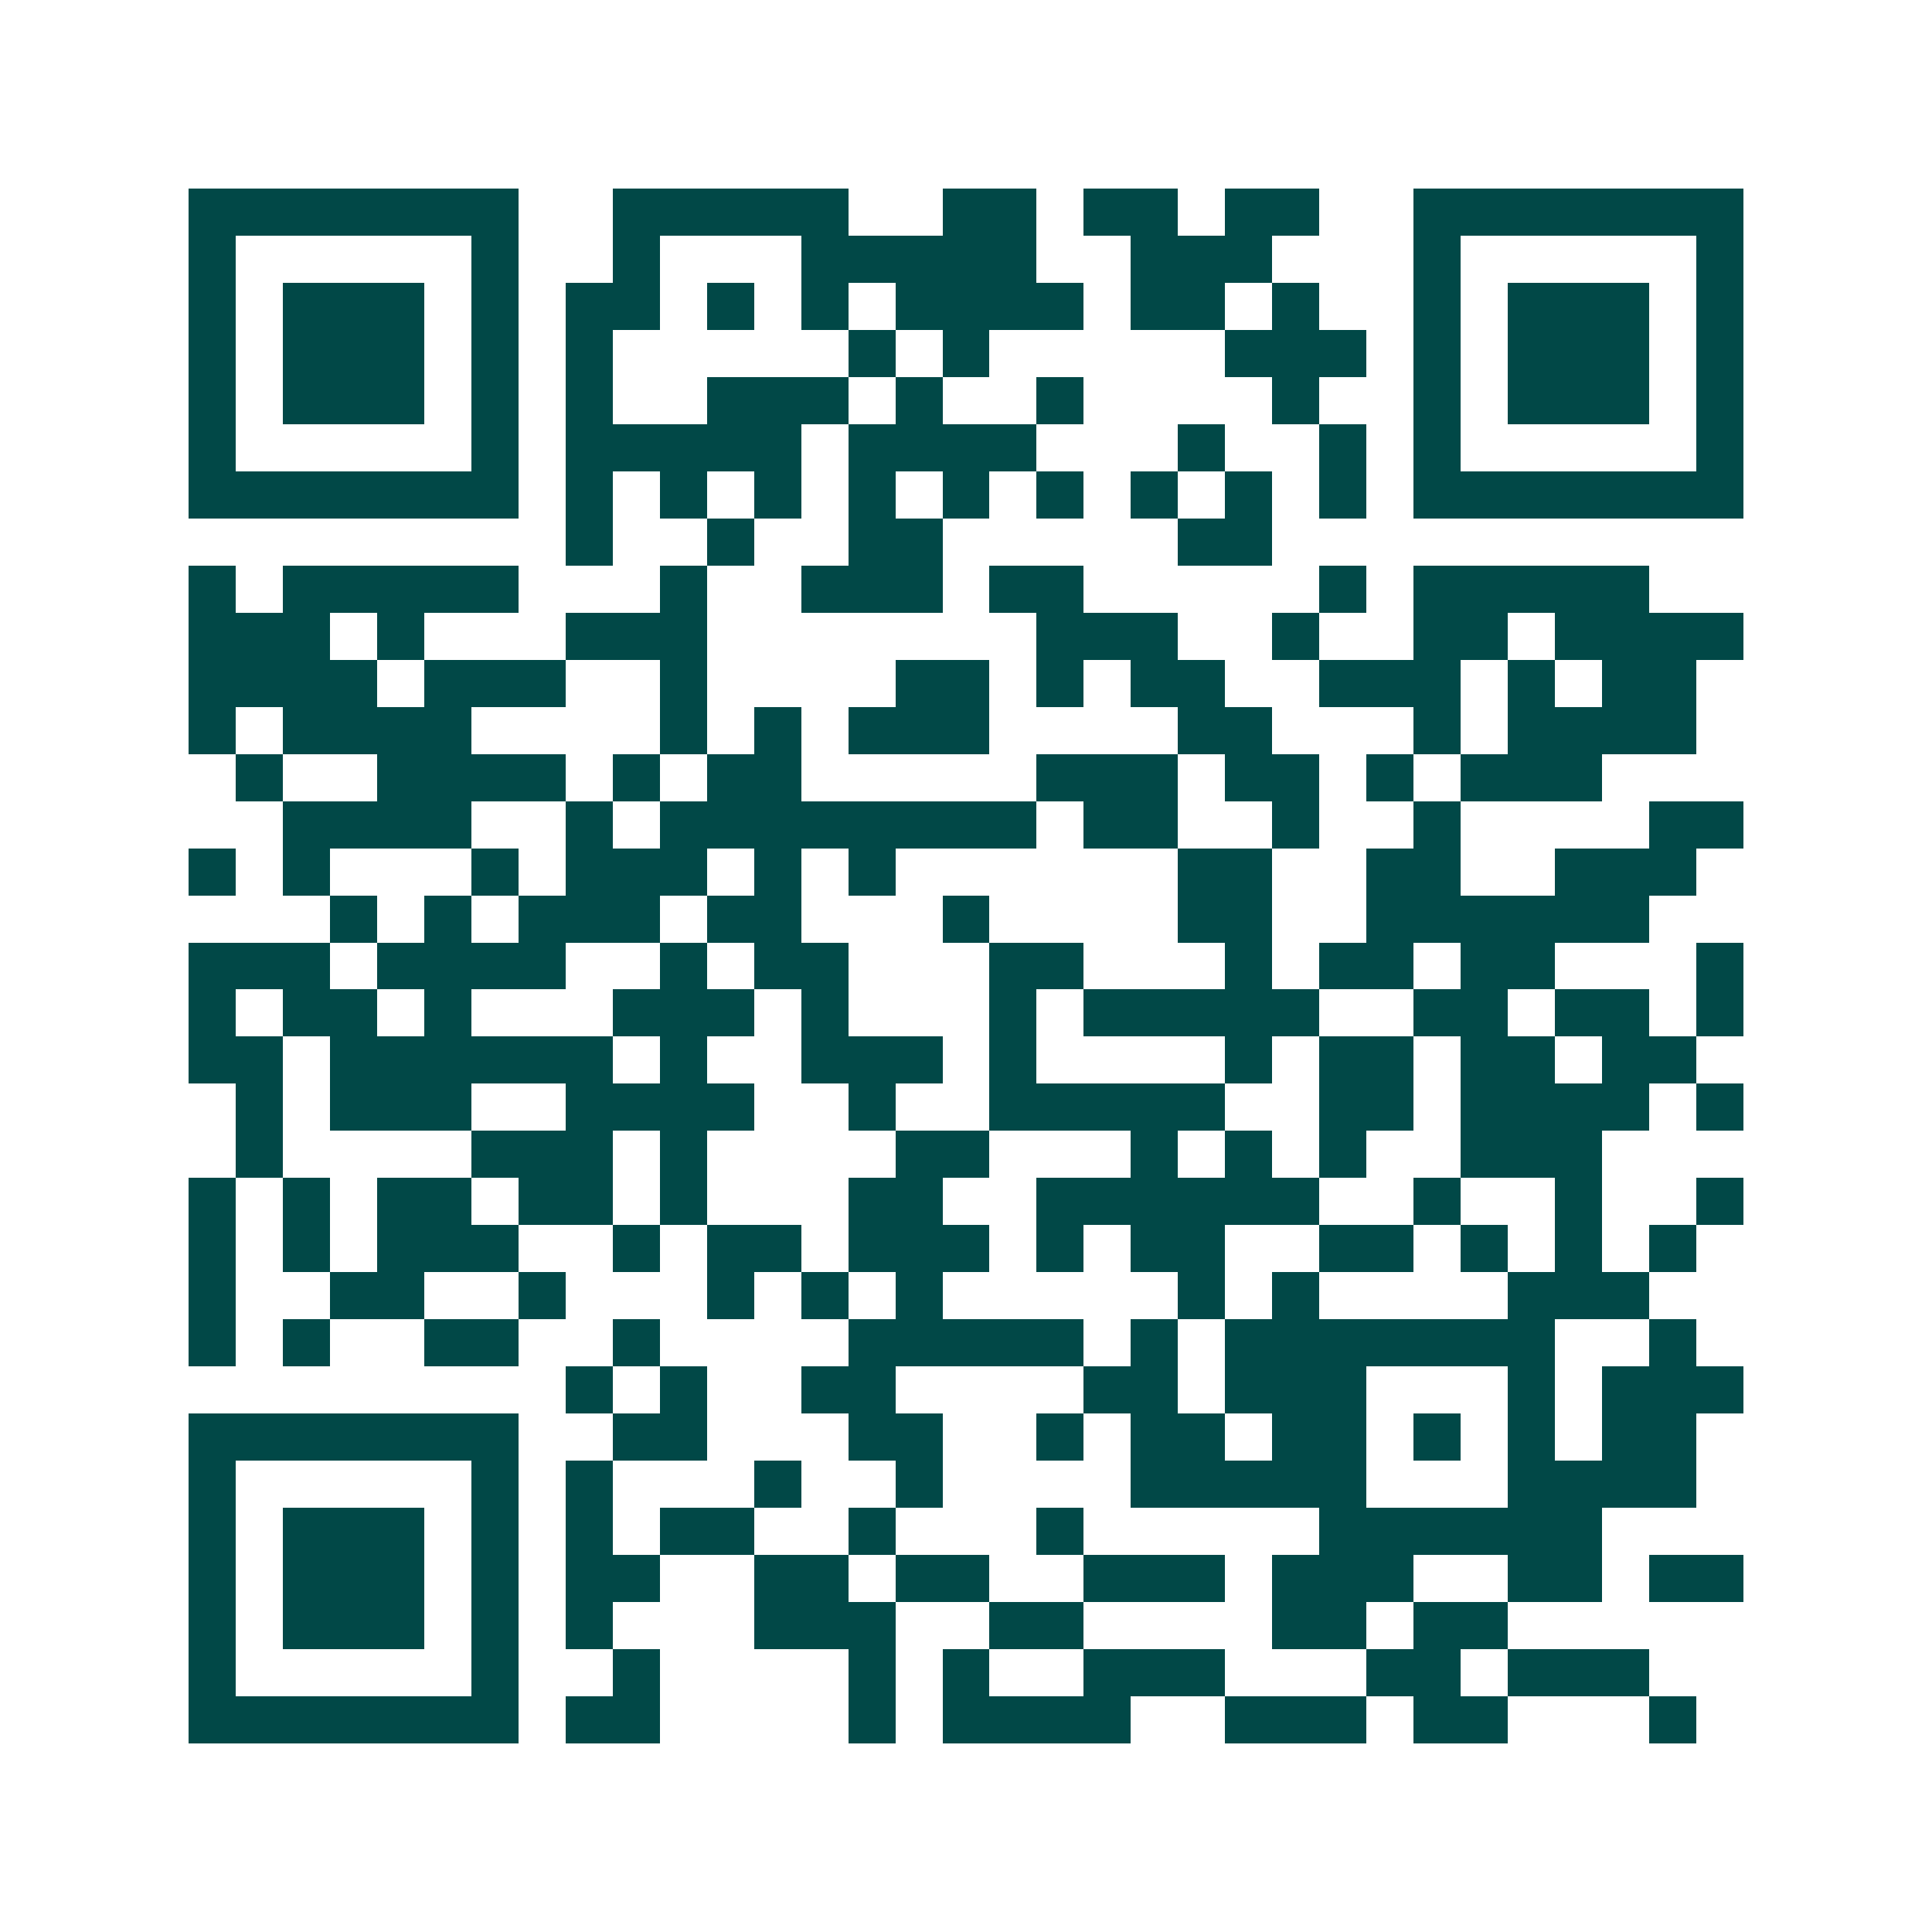 <svg xmlns="http://www.w3.org/2000/svg" width="200" height="200" viewBox="0 0 41 41" shape-rendering="crispEdges"><path fill="#ffffff" d="M0 0h41v41H0z"/><path stroke="#014847" d="M4 4.5h7m2 0h5m2 0h2m1 0h2m1 0h2m2 0h7M4 5.5h1m5 0h1m2 0h1m3 0h5m2 0h3m3 0h1m5 0h1M4 6.5h1m1 0h3m1 0h1m1 0h2m1 0h1m1 0h1m1 0h4m1 0h2m1 0h1m2 0h1m1 0h3m1 0h1M4 7.5h1m1 0h3m1 0h1m1 0h1m5 0h1m1 0h1m5 0h3m1 0h1m1 0h3m1 0h1M4 8.5h1m1 0h3m1 0h1m1 0h1m2 0h3m1 0h1m2 0h1m4 0h1m2 0h1m1 0h3m1 0h1M4 9.5h1m5 0h1m1 0h5m1 0h4m3 0h1m2 0h1m1 0h1m5 0h1M4 10.5h7m1 0h1m1 0h1m1 0h1m1 0h1m1 0h1m1 0h1m1 0h1m1 0h1m1 0h1m1 0h7M12 11.5h1m2 0h1m2 0h2m5 0h2M4 12.5h1m1 0h5m3 0h1m2 0h3m1 0h2m5 0h1m1 0h5M4 13.5h3m1 0h1m3 0h3m7 0h3m2 0h1m2 0h2m1 0h4M4 14.5h4m1 0h3m2 0h1m4 0h2m1 0h1m1 0h2m2 0h3m1 0h1m1 0h2M4 15.5h1m1 0h4m4 0h1m1 0h1m1 0h3m4 0h2m3 0h1m1 0h4M5 16.5h1m2 0h4m1 0h1m1 0h2m5 0h3m1 0h2m1 0h1m1 0h3M6 17.5h4m2 0h1m1 0h8m1 0h2m2 0h1m2 0h1m4 0h2M4 18.5h1m1 0h1m3 0h1m1 0h3m1 0h1m1 0h1m6 0h2m2 0h2m2 0h3M7 19.5h1m1 0h1m1 0h3m1 0h2m3 0h1m4 0h2m2 0h6M4 20.5h3m1 0h4m2 0h1m1 0h2m3 0h2m3 0h1m1 0h2m1 0h2m3 0h1M4 21.5h1m1 0h2m1 0h1m3 0h3m1 0h1m3 0h1m1 0h5m2 0h2m1 0h2m1 0h1M4 22.5h2m1 0h6m1 0h1m2 0h3m1 0h1m4 0h1m1 0h2m1 0h2m1 0h2M5 23.5h1m1 0h3m2 0h4m2 0h1m2 0h5m2 0h2m1 0h4m1 0h1M5 24.5h1m4 0h3m1 0h1m4 0h2m3 0h1m1 0h1m1 0h1m2 0h3M4 25.5h1m1 0h1m1 0h2m1 0h2m1 0h1m3 0h2m2 0h6m2 0h1m2 0h1m2 0h1M4 26.5h1m1 0h1m1 0h3m2 0h1m1 0h2m1 0h3m1 0h1m1 0h2m2 0h2m1 0h1m1 0h1m1 0h1M4 27.5h1m2 0h2m2 0h1m3 0h1m1 0h1m1 0h1m5 0h1m1 0h1m4 0h3M4 28.5h1m1 0h1m2 0h2m2 0h1m4 0h5m1 0h1m1 0h7m2 0h1M12 29.5h1m1 0h1m2 0h2m4 0h2m1 0h3m3 0h1m1 0h3M4 30.5h7m2 0h2m3 0h2m2 0h1m1 0h2m1 0h2m1 0h1m1 0h1m1 0h2M4 31.5h1m5 0h1m1 0h1m3 0h1m2 0h1m4 0h5m3 0h4M4 32.5h1m1 0h3m1 0h1m1 0h1m1 0h2m2 0h1m3 0h1m5 0h6M4 33.5h1m1 0h3m1 0h1m1 0h2m2 0h2m1 0h2m2 0h3m1 0h3m2 0h2m1 0h2M4 34.5h1m1 0h3m1 0h1m1 0h1m3 0h3m2 0h2m4 0h2m1 0h2M4 35.5h1m5 0h1m2 0h1m4 0h1m1 0h1m2 0h3m3 0h2m1 0h3M4 36.5h7m1 0h2m4 0h1m1 0h4m2 0h3m1 0h2m3 0h1"/></svg>
